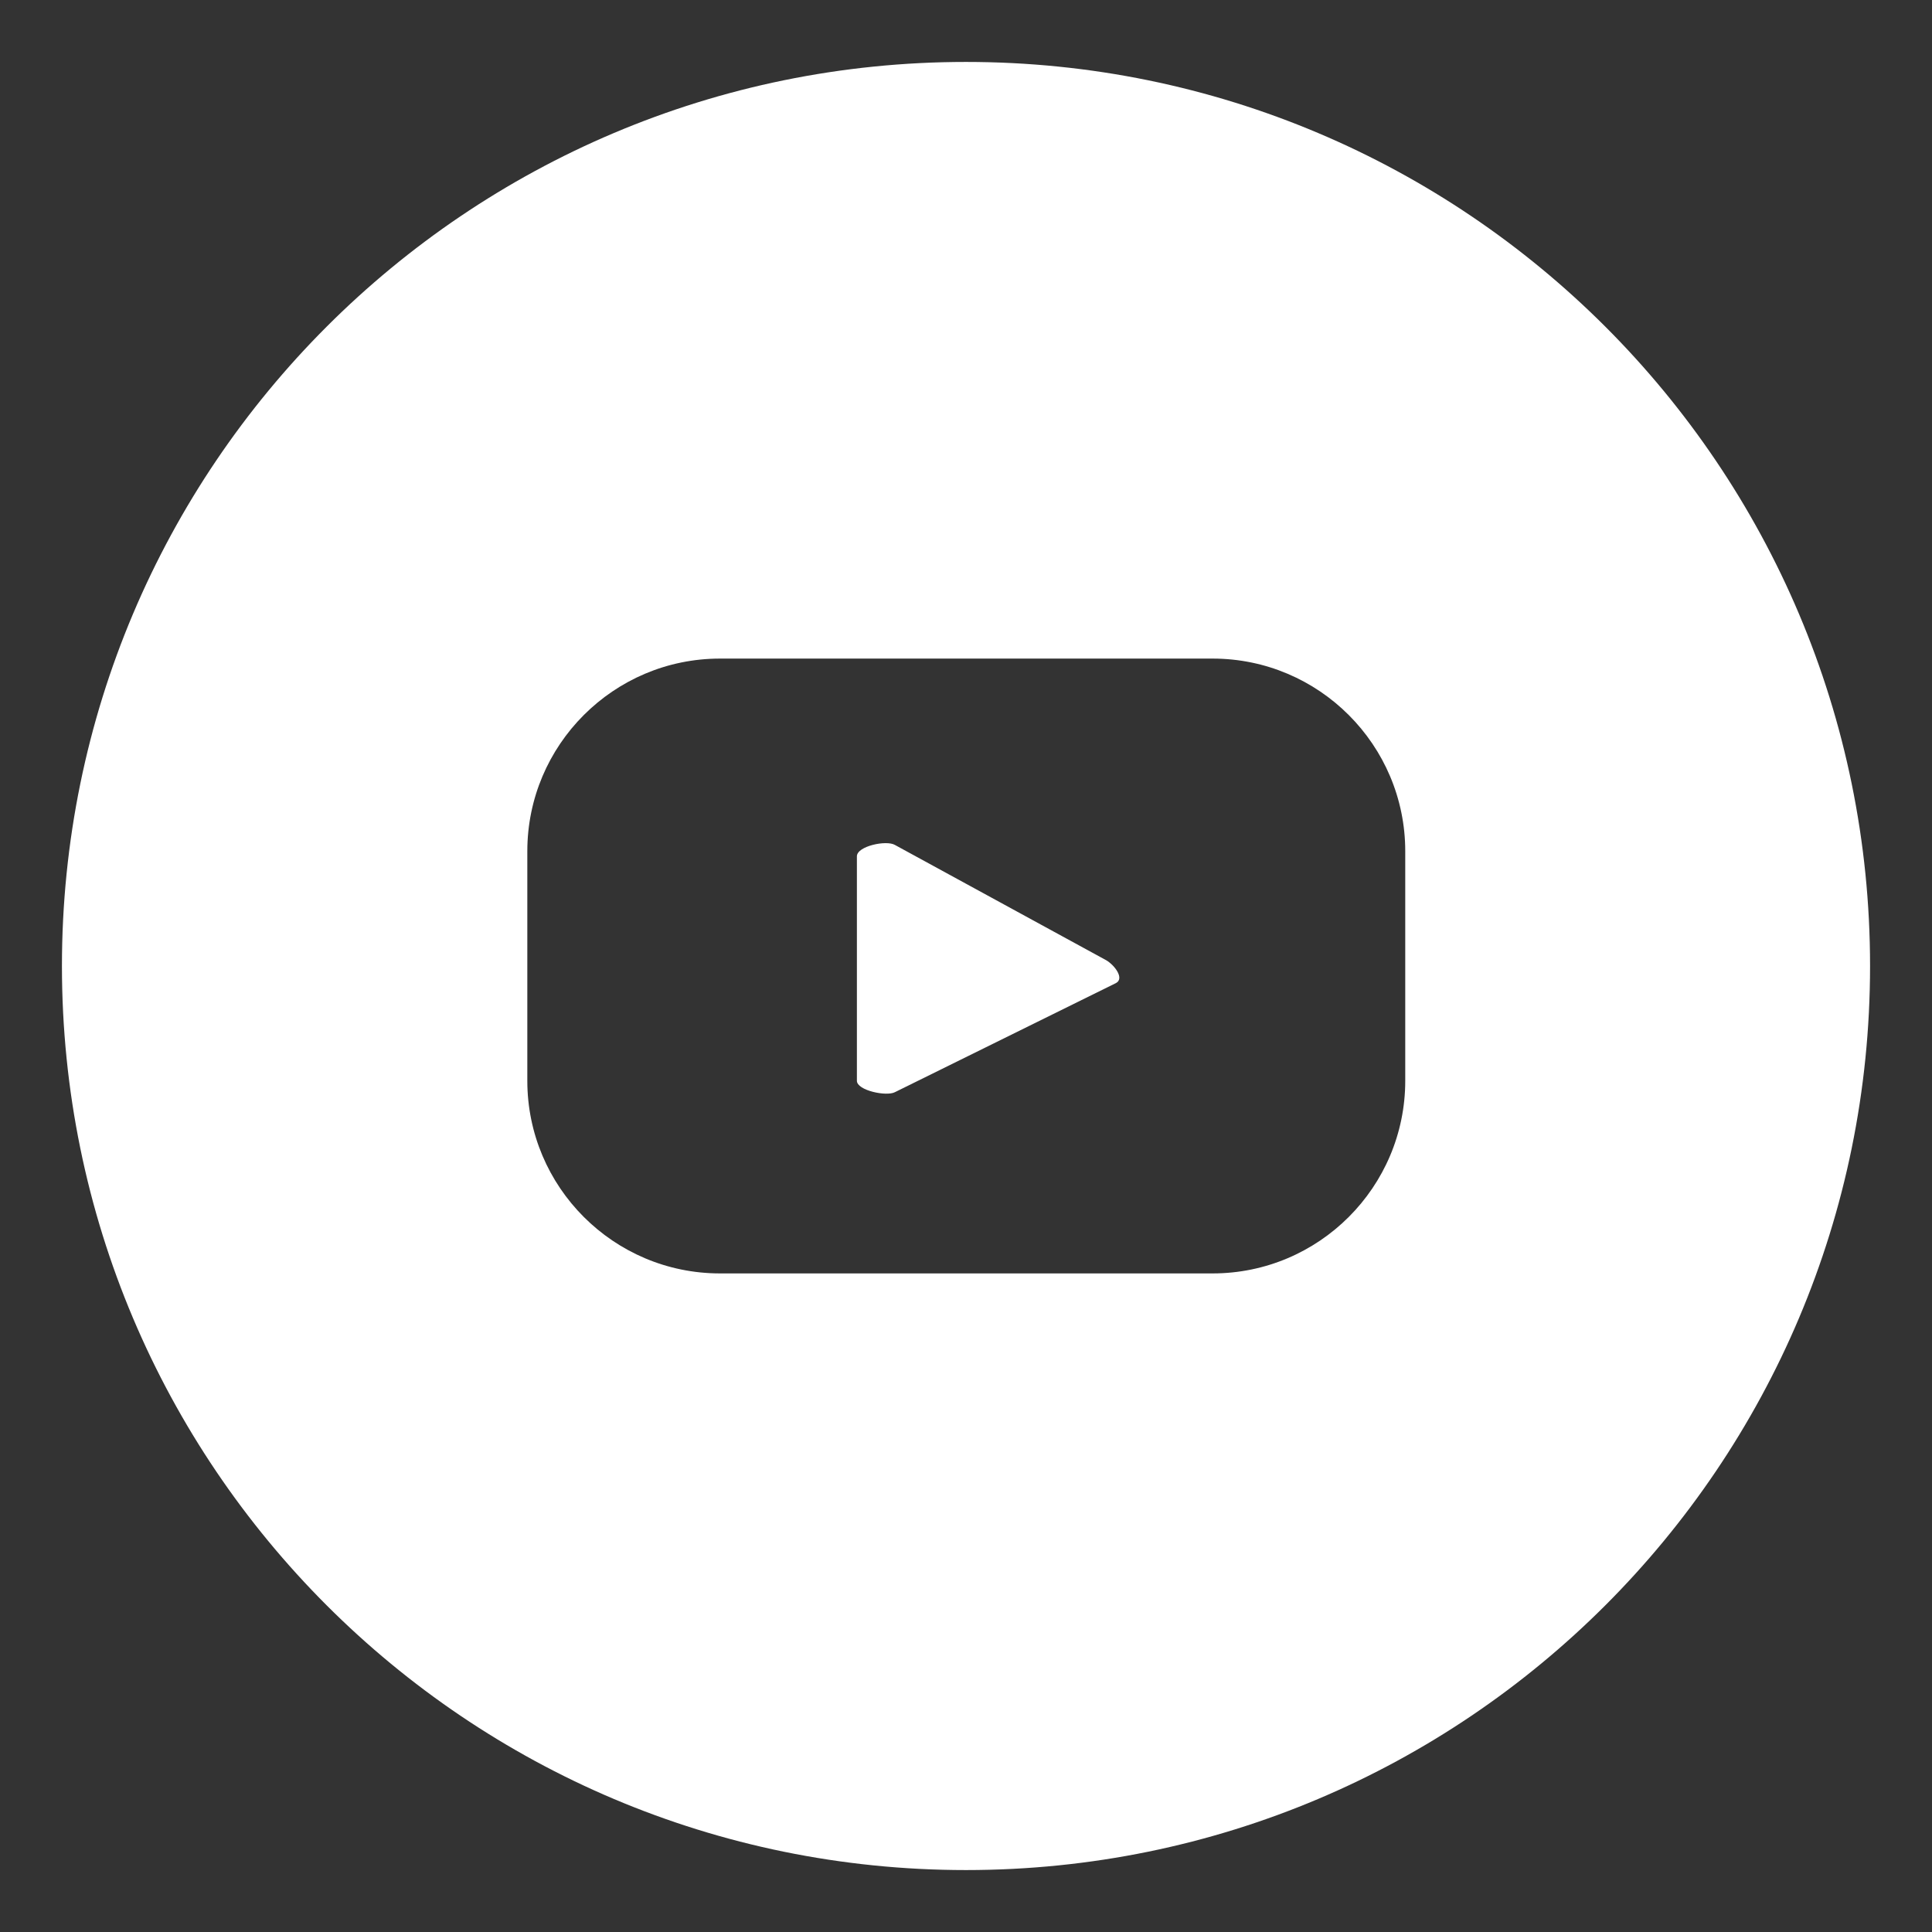 <?xml version="1.0" encoding="utf-8"?>
<!-- Generator: Adobe Illustrator 28.0.0, SVG Export Plug-In . SVG Version: 6.00 Build 0)  -->
<svg version="1.1" xmlns="http://www.w3.org/2000/svg" xmlns:xlink="http://www.w3.org/1999/xlink" x="0px" y="0px"
	 viewBox="0 0 34 34" style="enable-background:new 0 0 34 34;" xml:space="preserve">
<rect x="0" y="0" width="34" height="34" fill="#333333" stroke="none"/>
<style type="text/css">
	.st0{fill:#FFFFFF;}
</style>
<g id="BACKGROUND">
</g>
<g id="ELEMENTS">
	<g>
		<path class="st0" d="M19.47,16.9l-3.72-2.03c-0.15-0.09-0.67,0.02-0.67,0.2v3.95c0,0.17,0.52,0.28,0.67,0.2l3.89-1.92
			C19.79,17.22,19.62,16.99,19.47,16.9z"/>
		<path class="st0" d="M17,1.09C8.21,1.09,1.09,8.21,1.09,17c0,8.79,7.12,15.91,15.91,15.91c8.79,0,15.91-7.12,15.91-15.91
			C32.91,8.21,25.79,1.09,17,1.09z M24.73,19.02c0,1.87-1.52,3.39-3.39,3.39h-8.67c-1.87,0-3.39-1.52-3.39-3.39v-4.04
			c0-1.87,1.52-3.39,3.39-3.39h8.67c1.87,0,3.39,1.52,3.39,3.39V19.02z"/>
	</g>
</g>
</svg>
